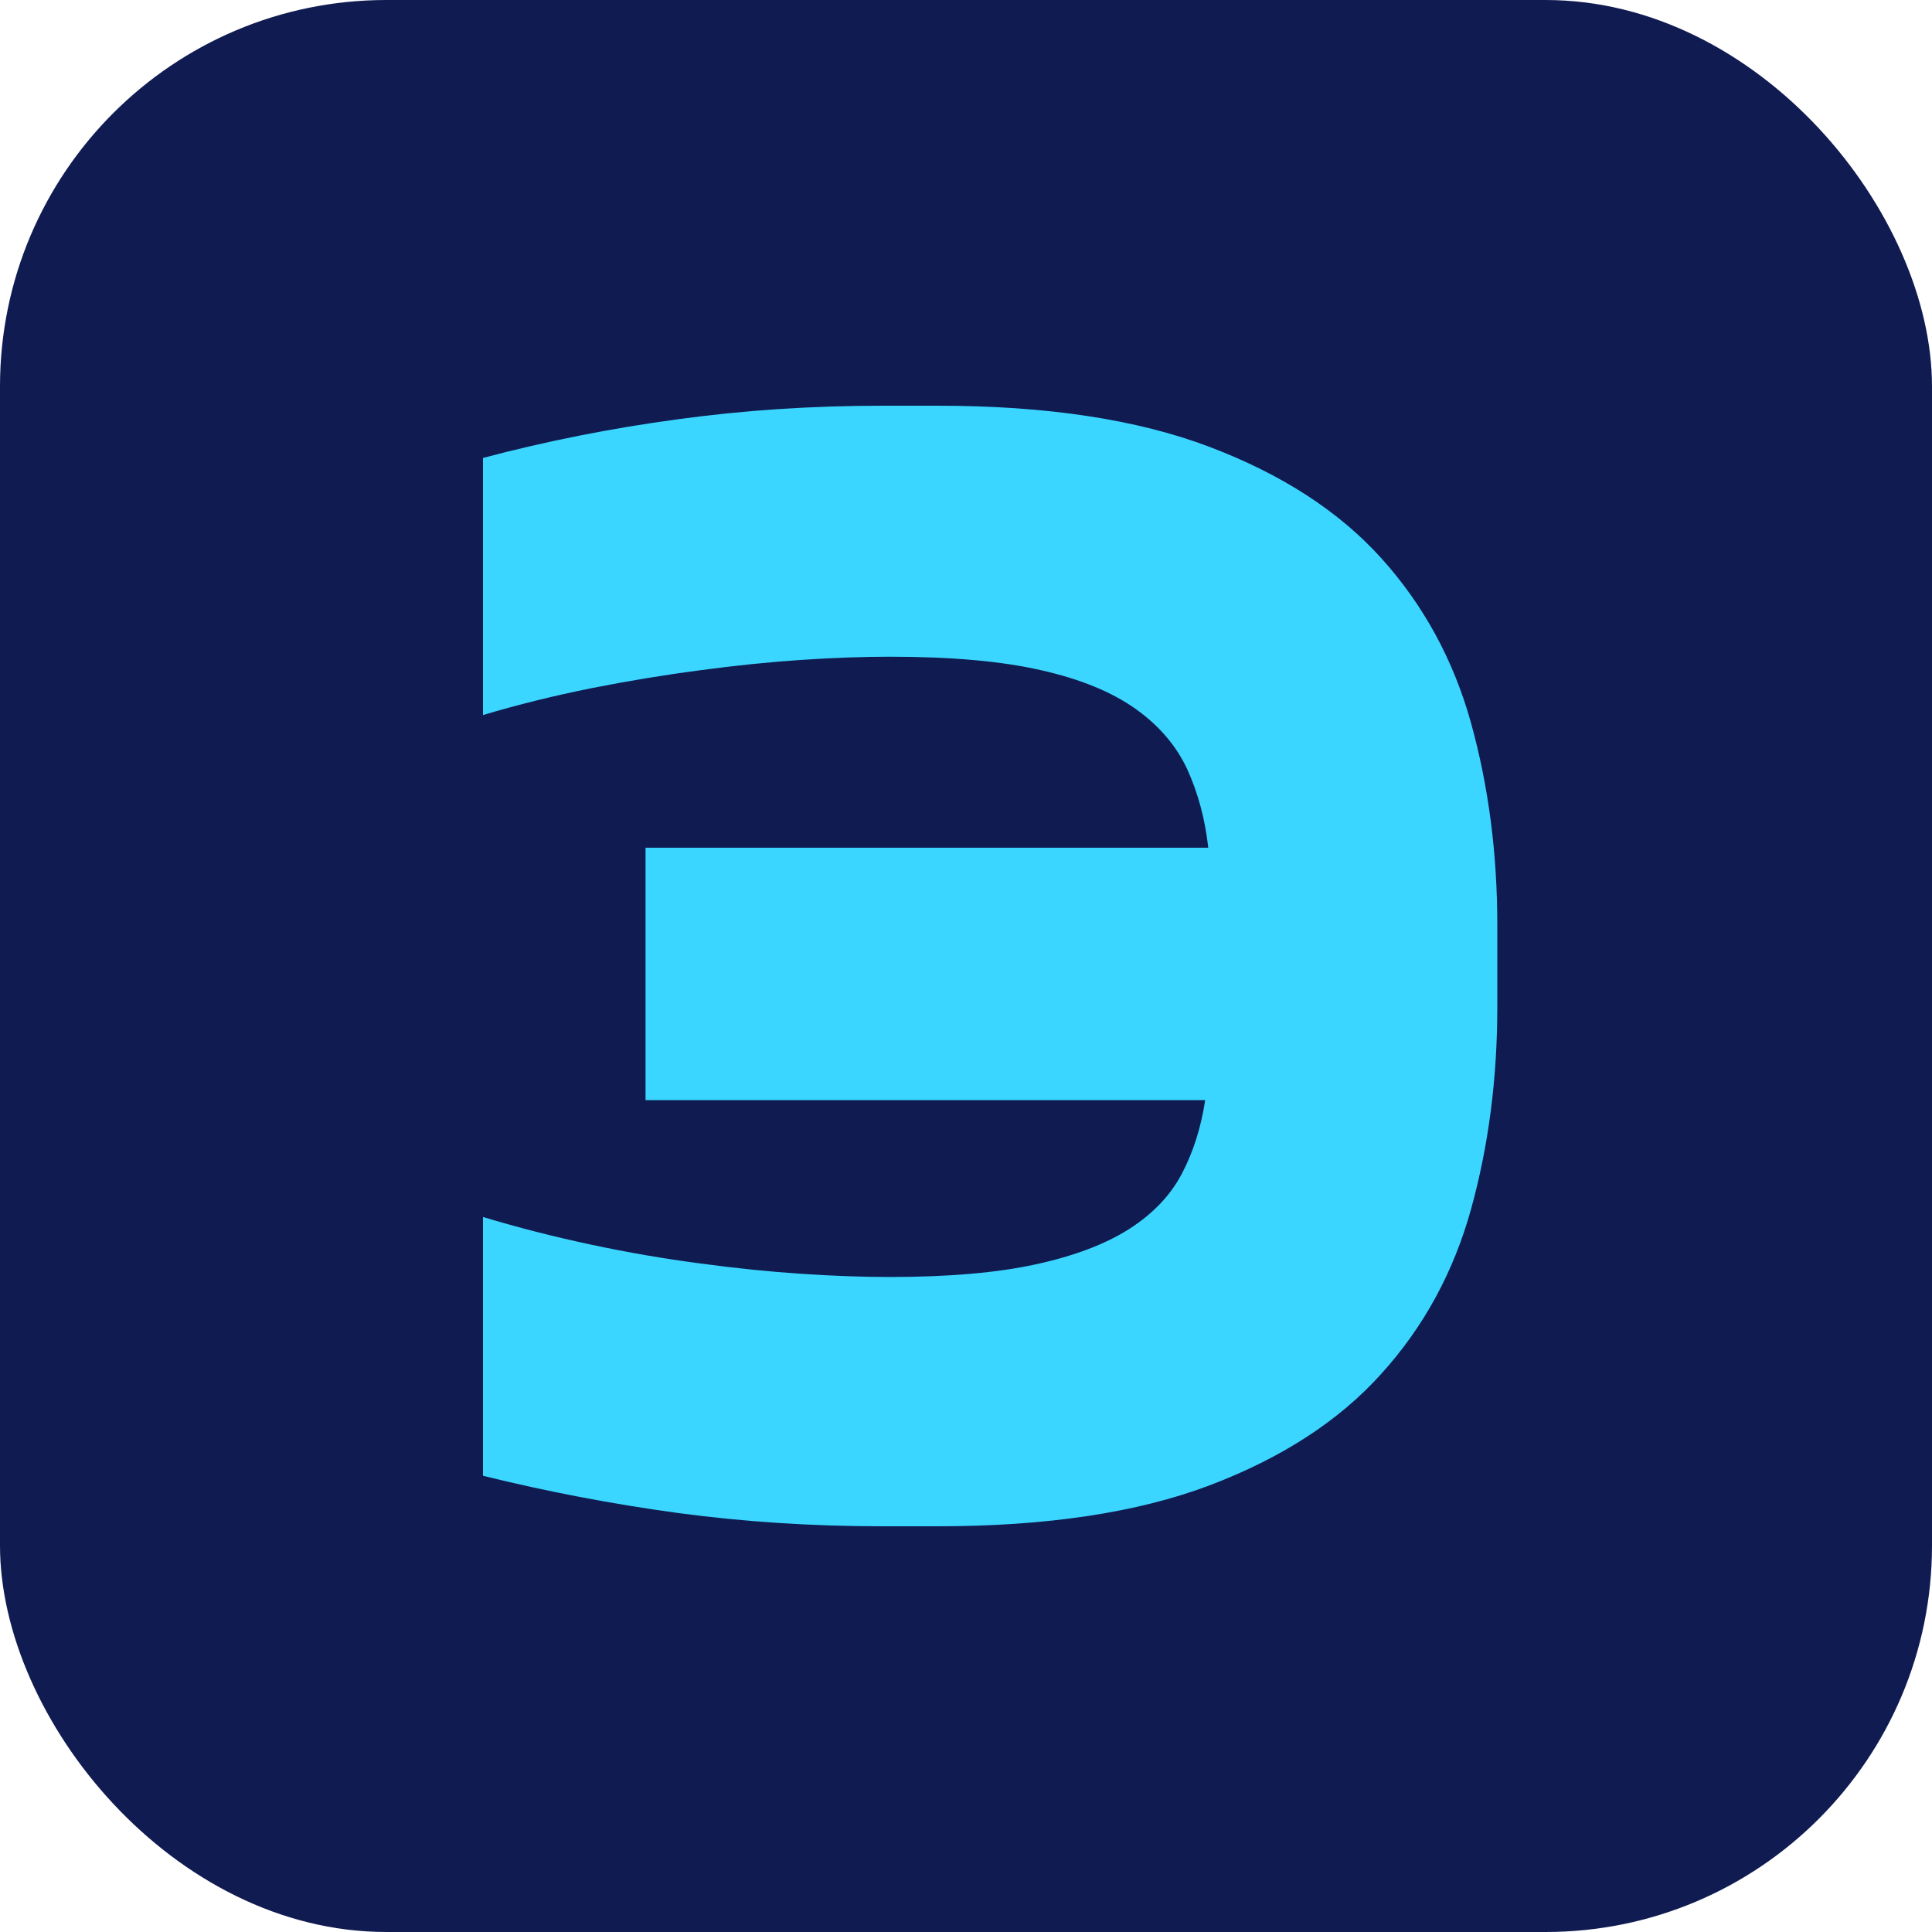 <svg width="200" height="200" viewBox="0 0 200 200" fill="none" xmlns="http://www.w3.org/2000/svg">
<rect width="200" height="200" rx="40" fill="#101C51"/>
<path d="M155 95.762V104.247C155 111.656 154.093 118.626 152.282 125.174C150.467 131.706 147.366 137.393 142.98 142.228C138.611 147.085 132.688 150.929 125.222 153.76C117.748 156.587 108.367 158 97.07 158H91.306C84.05 158 77.009 157.54 70.183 156.625C63.339 155.692 56.617 154.405 50 152.772V125.984C53.63 127.077 57.365 128.031 61.209 128.849C65.049 129.668 68.813 130.313 72.501 130.794C76.186 131.292 79.677 131.647 82.979 131.866C86.294 132.085 89.336 132.195 92.108 132.195C98.192 132.195 103.233 131.756 107.228 130.883C111.232 130.009 114.459 128.786 116.916 127.208C119.374 125.634 121.185 123.723 122.357 121.478C123.529 119.246 124.331 116.719 124.76 113.888H66.826V87.754H125.079C124.752 84.809 124.029 82.112 122.916 79.661C121.786 77.214 120 75.121 117.559 73.387C115.101 71.636 111.846 70.299 107.787 69.383C103.729 68.451 98.503 67.982 92.108 67.982C89.336 67.982 86.294 68.092 82.979 68.311C79.677 68.531 76.186 68.885 72.501 69.383C68.813 69.864 65.049 70.484 61.209 71.244C57.365 72.016 53.63 72.94 50 74.02V47.405C56.617 45.654 63.339 44.321 70.183 43.401C77.009 42.468 84.05 42 91.306 42H97.07C108.367 42 117.748 43.426 125.222 46.266C132.692 49.097 138.611 52.932 142.98 57.772C147.366 62.628 150.467 68.324 152.282 74.851C154.093 81.382 155 88.349 155 95.757V95.762Z" fill="#3BD6FF"/>
</svg>
